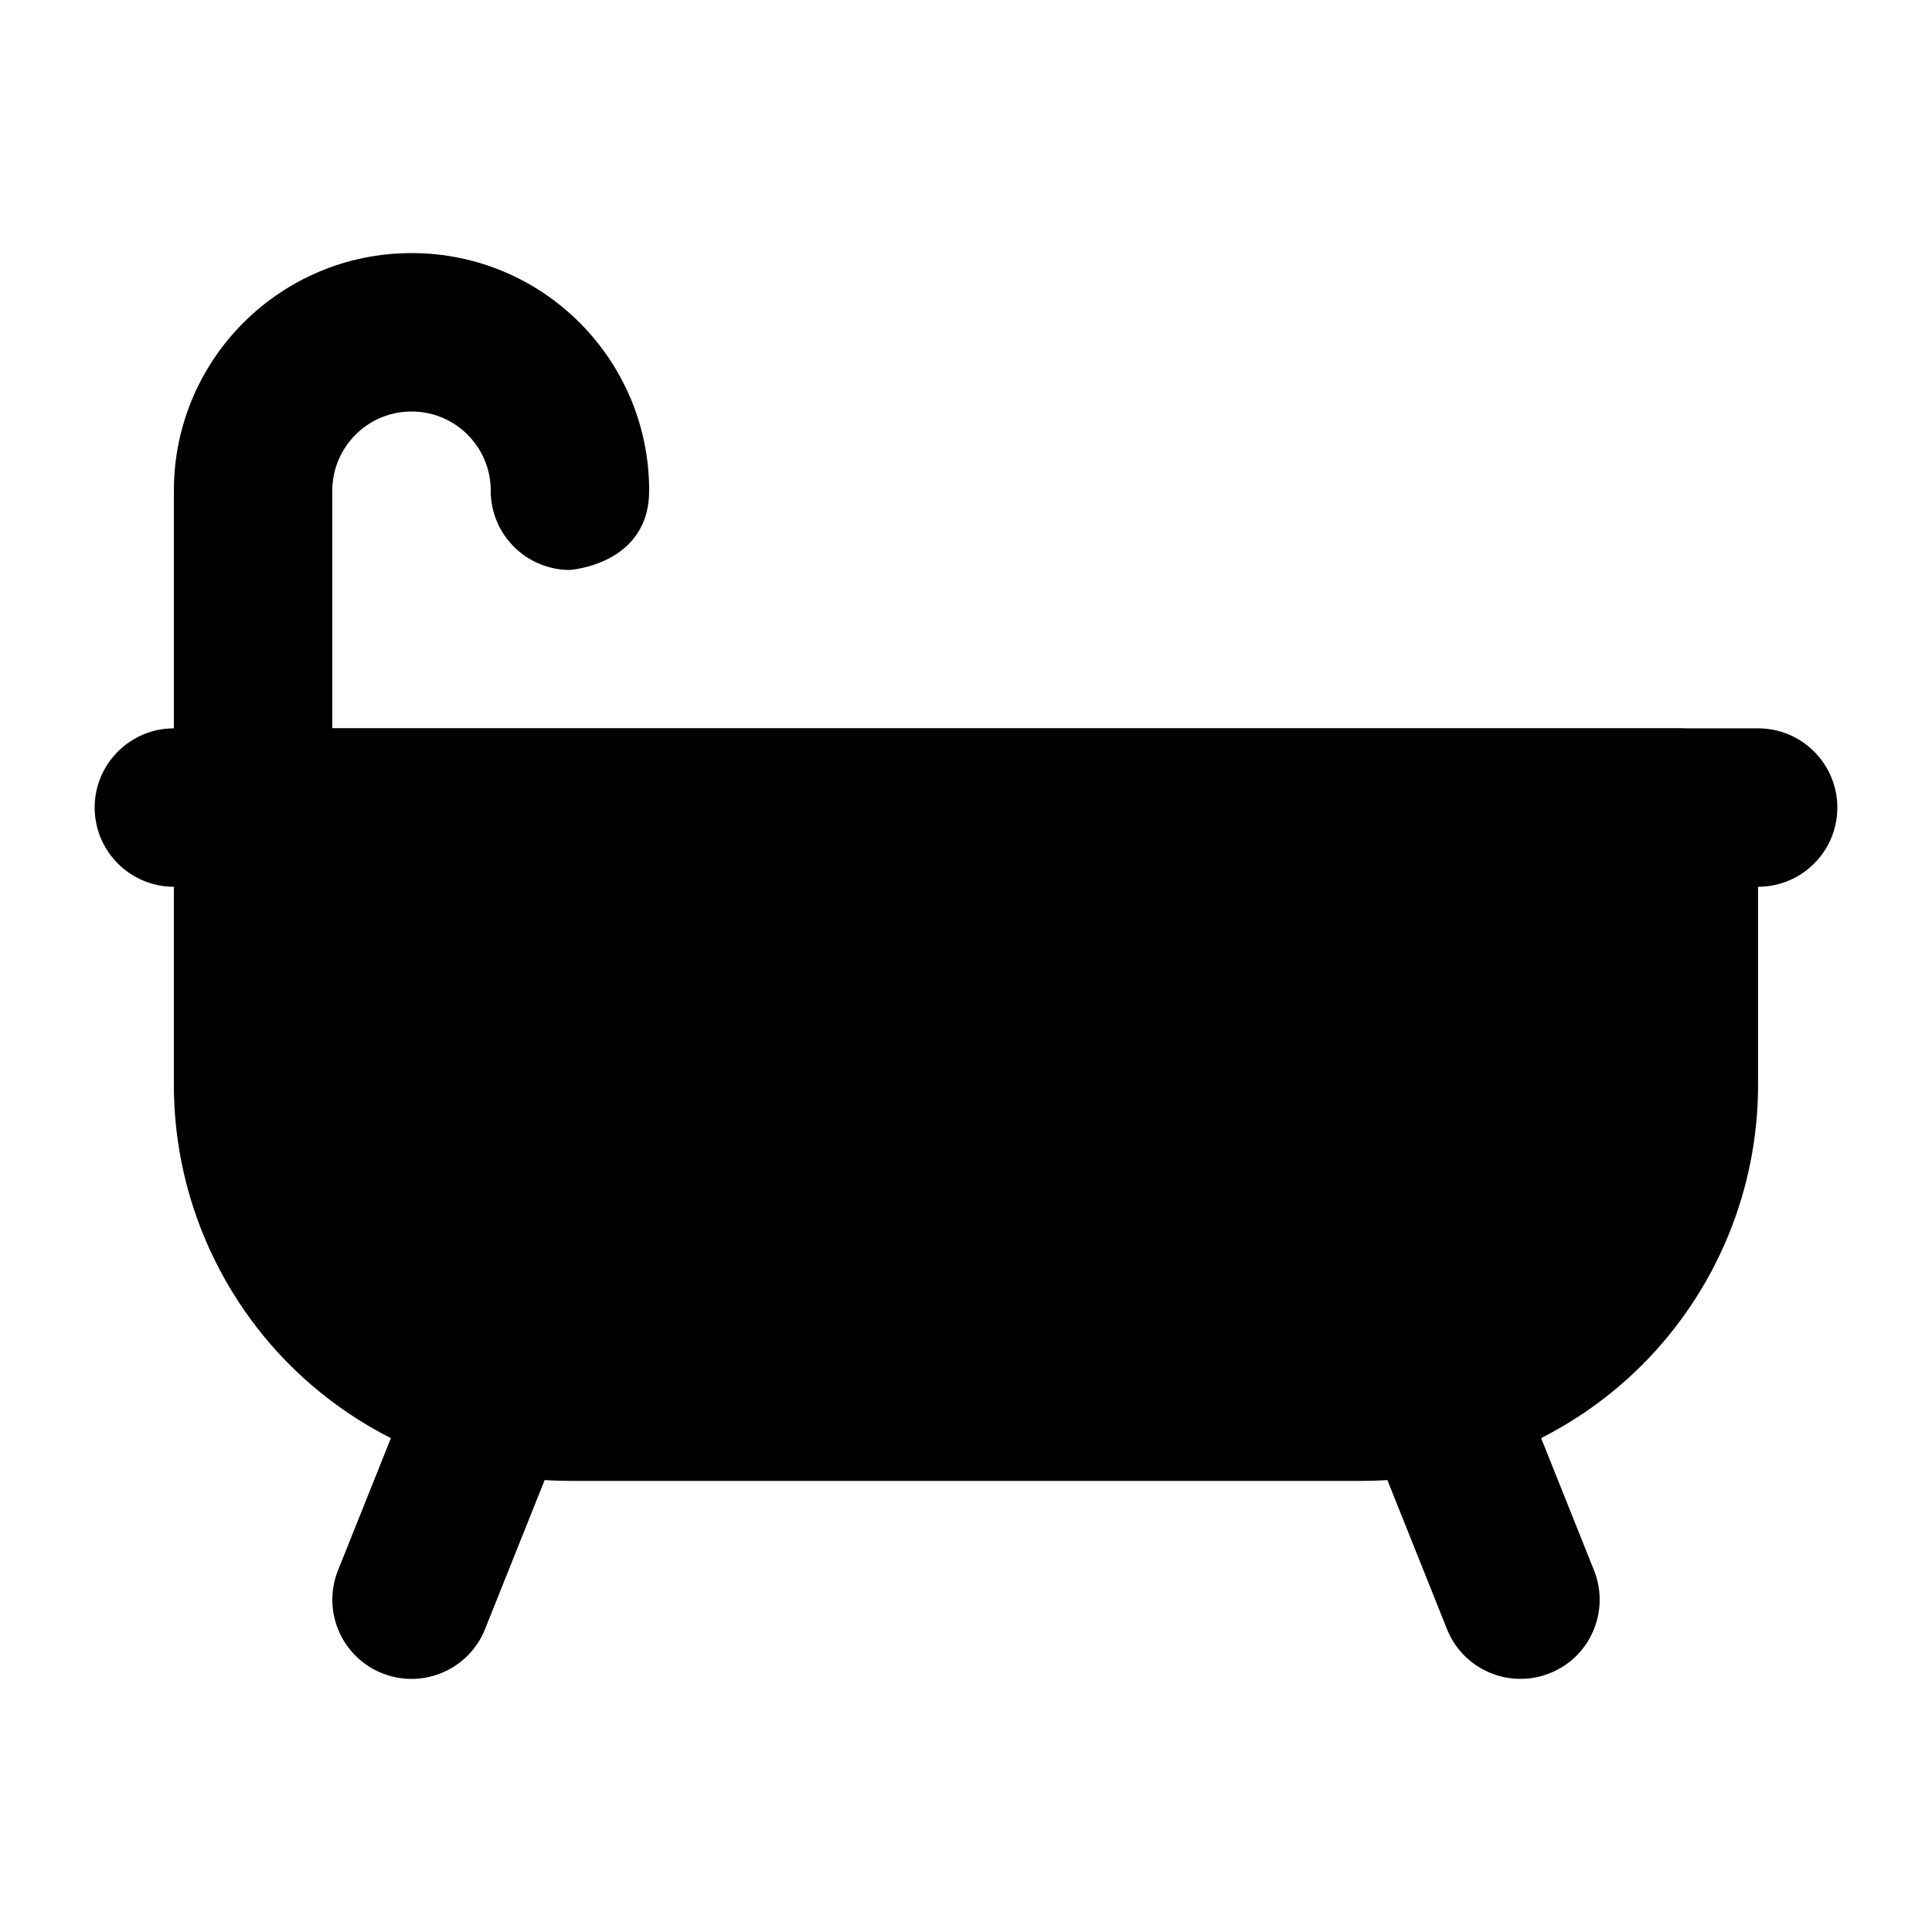 <?xml version="1.0" encoding="UTF-8"?>
<!-- Uploaded to: ICON Repo, www.svgrepo.com, Generator: ICON Repo Mixer Tools -->
<svg fill="#000000" width="800px" height="800px" version="1.1" viewBox="144 144 512 512" xmlns="http://www.w3.org/2000/svg">
 <g fill-rule="evenodd">
  <path d="m609.92 358.02c0-11.586-9.406-20.992-20.992-20.992h-377.86c-11.586 0-20.992 9.406-20.992 20.992v73.473c0 27.836 11.062 54.539 30.73 74.227 19.691 19.668 46.391 30.73 74.227 30.73h209.92c27.836 0 54.539-11.062 74.227-30.73 19.668-19.691 30.73-46.391 30.73-74.227v-73.473z"/>
  <path d="m609.92 337.02h-419.84c-11.586 0-20.992 9.406-20.992 20.992s9.406 20.992 20.992 20.992h419.84c11.586 0 20.992-9.406 20.992-20.992s-9.406-20.992-20.992-20.992z"/>
  <path d="m293.97 295.02 1.07 0.02 0.902-0.105c4.008-0.523 20.09-3.695 20.09-20.93 0-34.762-28.172-62.934-62.934-62.934h-0.043c-34.785 0-62.977 28.191-62.977 62.977v83.969c0 11.586 9.406 20.992 20.992 20.992 11.586 0 20.992-9.406 20.992-20.992v-83.969c0-11.586 9.406-20.992 20.992-20.992h0.043c11.441 0 20.738 9.172 20.949 20.551 0-0.523 0.043-1.027 0.082-1.469-0.062 0.629-0.082 1.258-0.082 1.91 0 11.23 8.816 20.402 19.922 20.973z"/>
  <path d="m506.47 523.24 20.992 52.48c4.281 10.77 16.52 15.996 27.27 11.691 10.77-4.281 15.996-16.52 11.691-27.27l-20.992-52.48c-4.281-10.77-16.52-15.996-27.27-11.691-10.77 4.281-15.996 16.52-11.691 27.27z"/>
  <path d="m254.57 507.67-20.992 52.48c-4.305 10.746 0.922 22.984 11.691 27.27 10.746 4.305 22.984-0.922 27.27-11.691l20.992-52.48c4.305-10.746-0.922-22.984-11.691-27.27-10.746-4.305-22.984 0.922-27.27 11.691z"/>
 </g>
</svg>